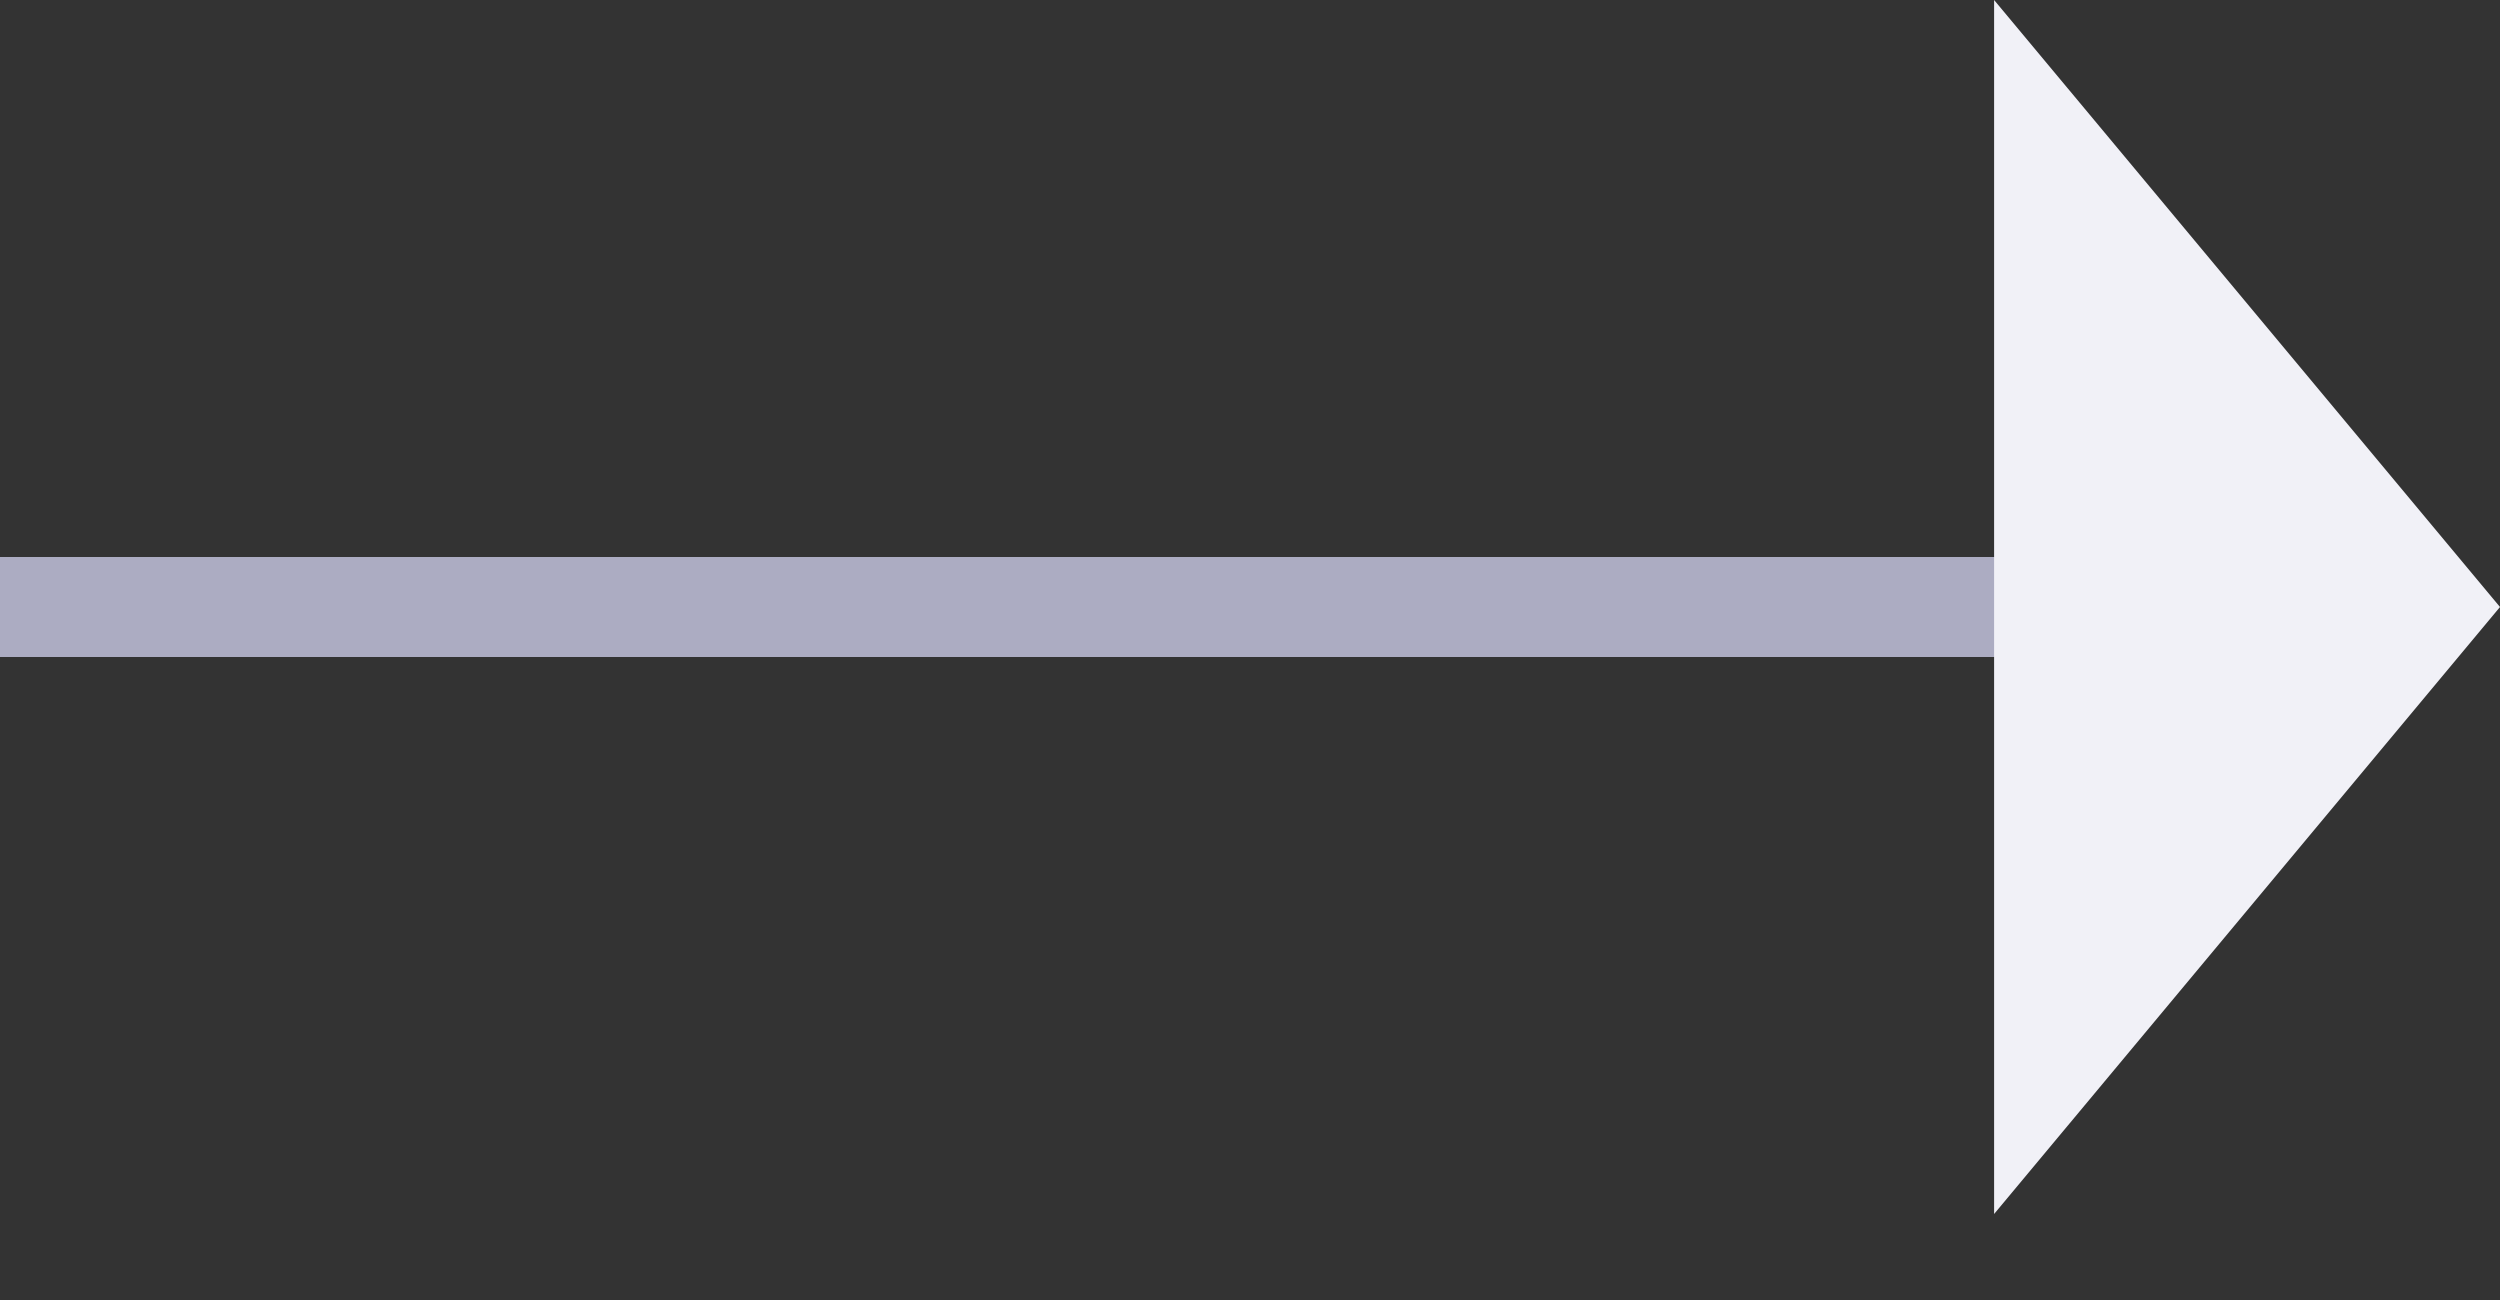 <svg width="25" height="13" viewBox="0 0 25 13" fill="none" xmlns="http://www.w3.org/2000/svg">
    <rect x="0" y="0" width="25" height="13" fill="#333333" stroke="none"/>
    <g id="Group">
        <path id="Vector" d="M0 6.07H20.617" stroke="#ACACC2" stroke-miterlimit="10"/>
        <path id="Vector_2" d="M19.941 0V12.14L25 6.07L19.941 0Z" fill="#F1F1F7"/>
    </g>
</svg>
